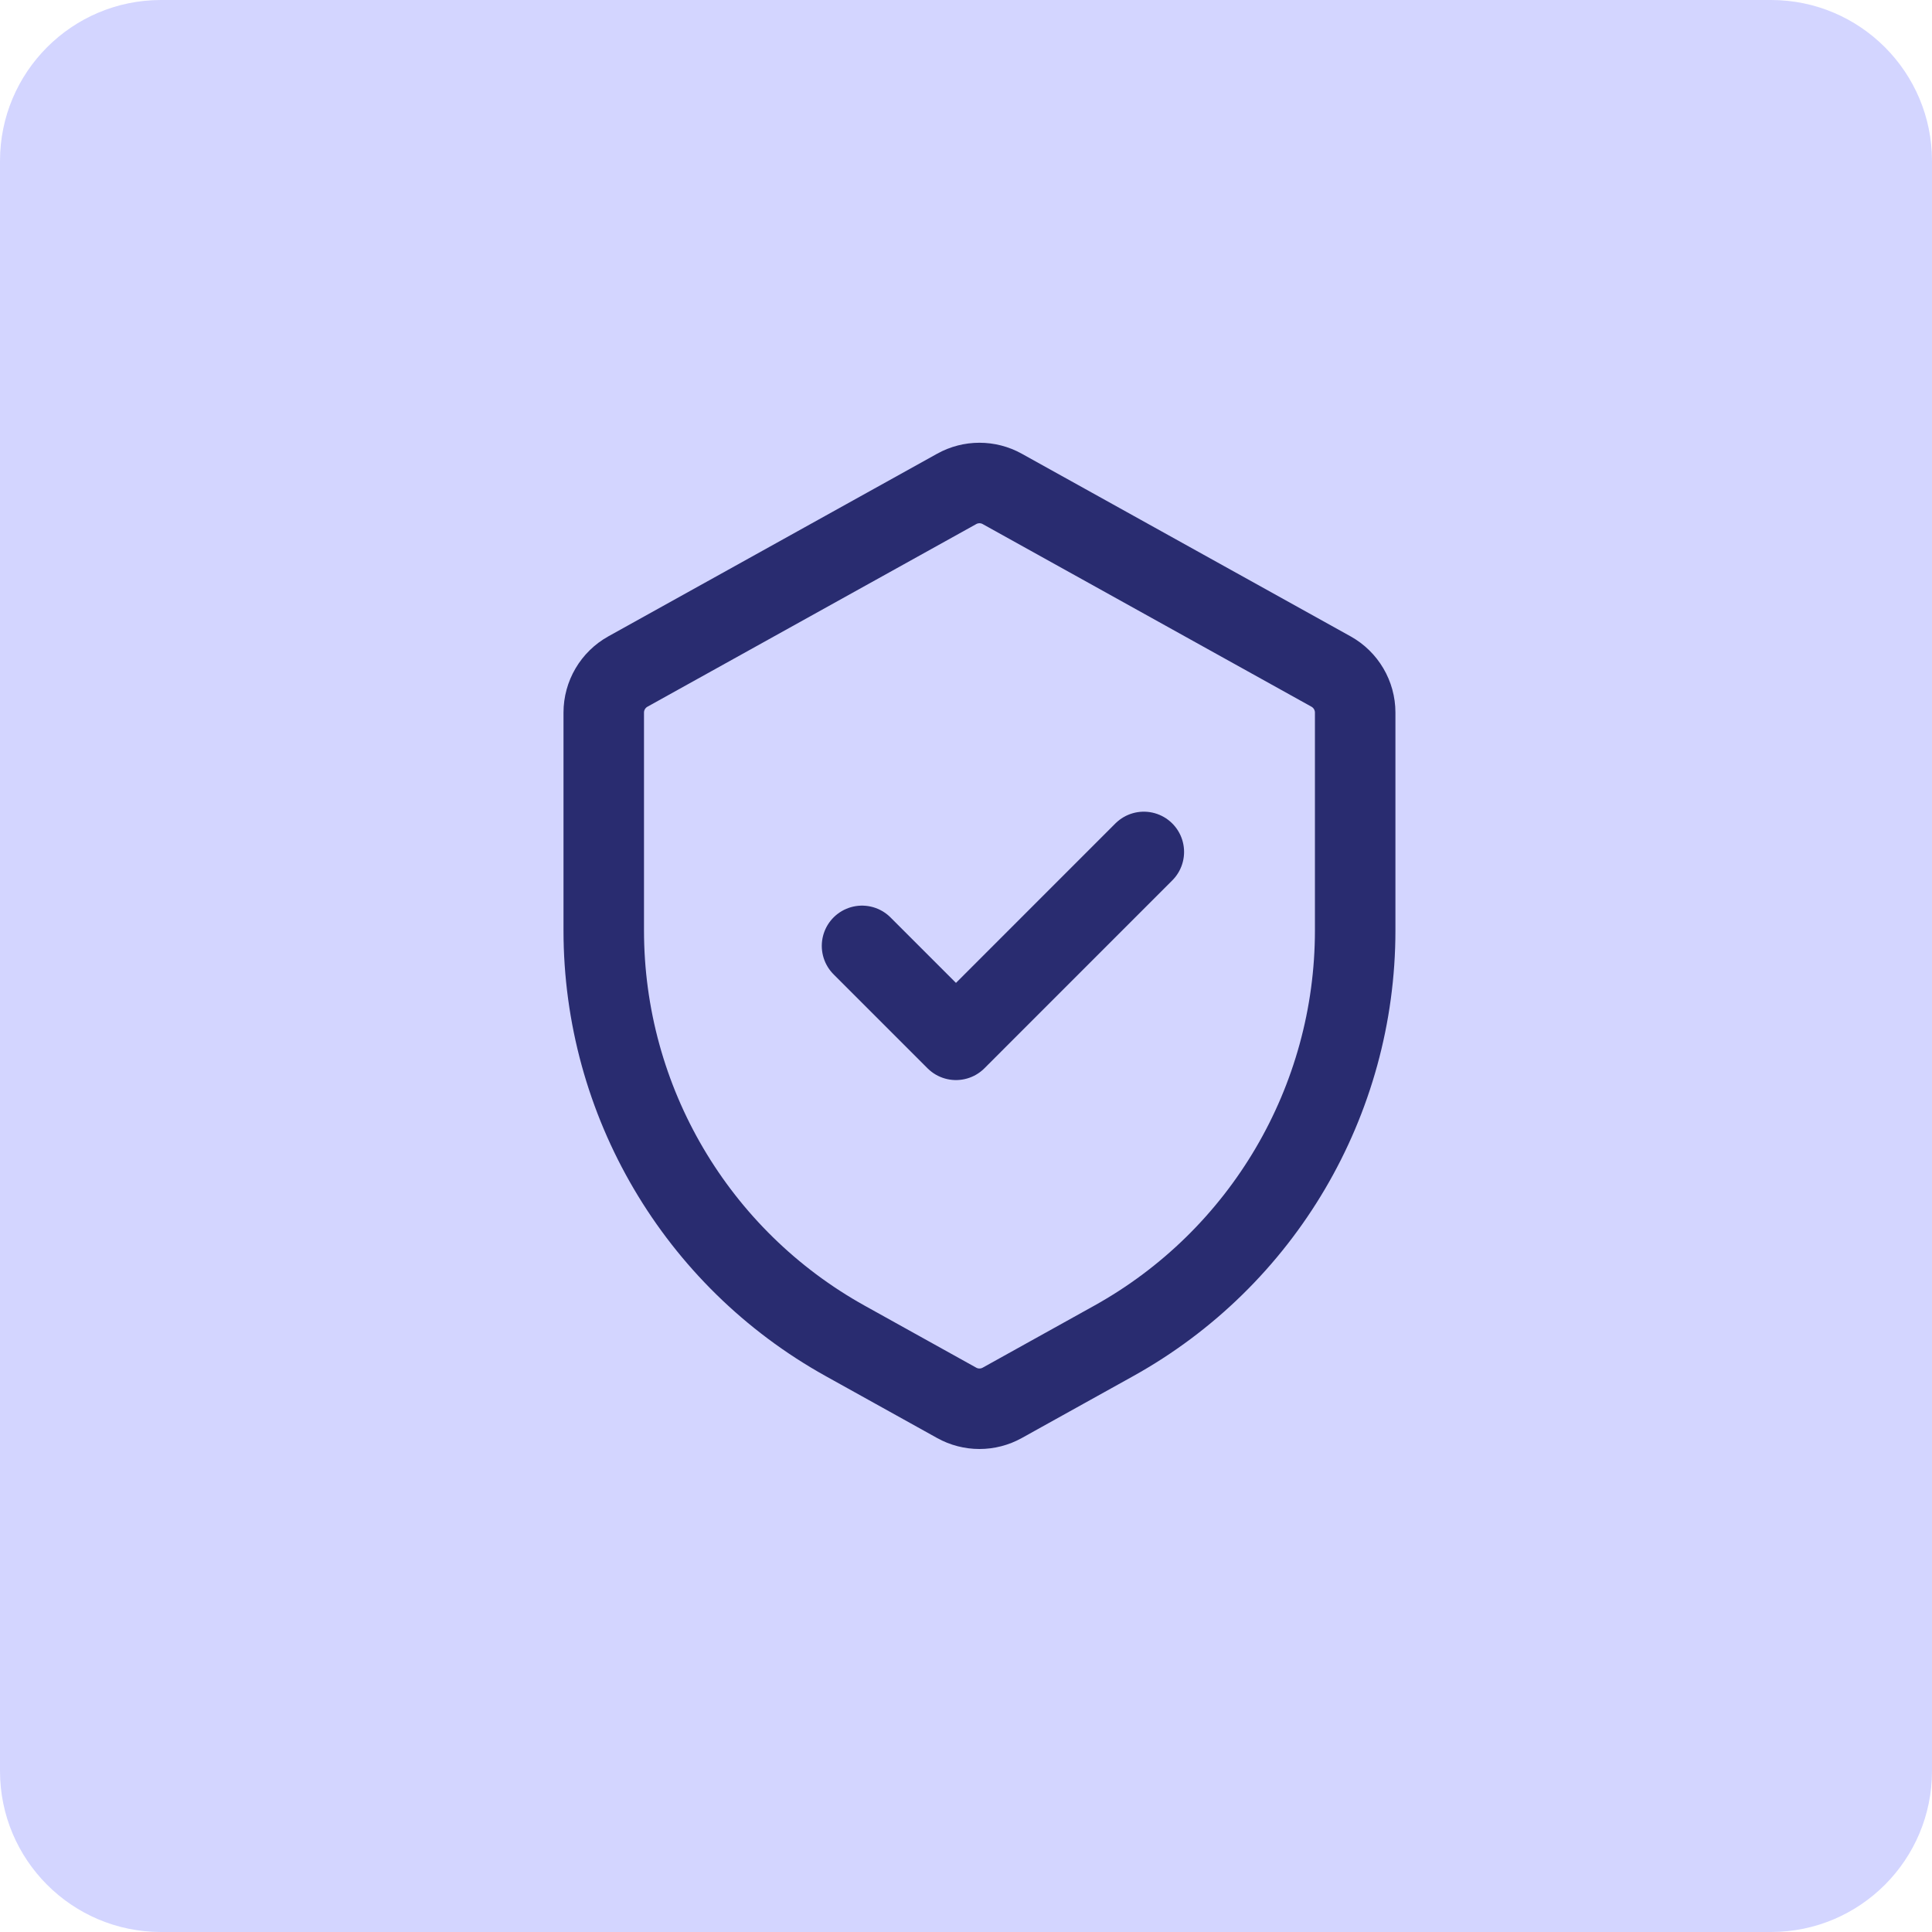<svg width="48" height="48" viewBox="0 0 48 48" fill="none" xmlns="http://www.w3.org/2000/svg">
<path d="M0 4C0 1.791 1.791 0 4 0H44C46.209 0 48 1.791 48 4V44C48 46.209 46.209 48 44 48H4C1.791 48 0 46.209 0 44V4Z" fill="#D3D5FF"/>
<path d="M21.417 23.5L23.751 25.834L28.418 21.166M24.901 34.853L27.667 33.316C31.371 31.259 33.669 27.354 33.669 23.117V17.704C33.669 17.281 33.439 16.89 33.069 16.684L24.901 12.147C24.549 11.951 24.12 11.951 23.768 12.147L15.6 16.684C15.23 16.89 15 17.281 15 17.704V23.117C15 27.354 17.297 31.259 21.002 33.316L23.768 34.853C24.12 35.049 24.549 35.049 24.901 34.853Z" stroke="#292C70" stroke-width="2" stroke-linecap="round" stroke-linejoin="round"/>
</svg>
